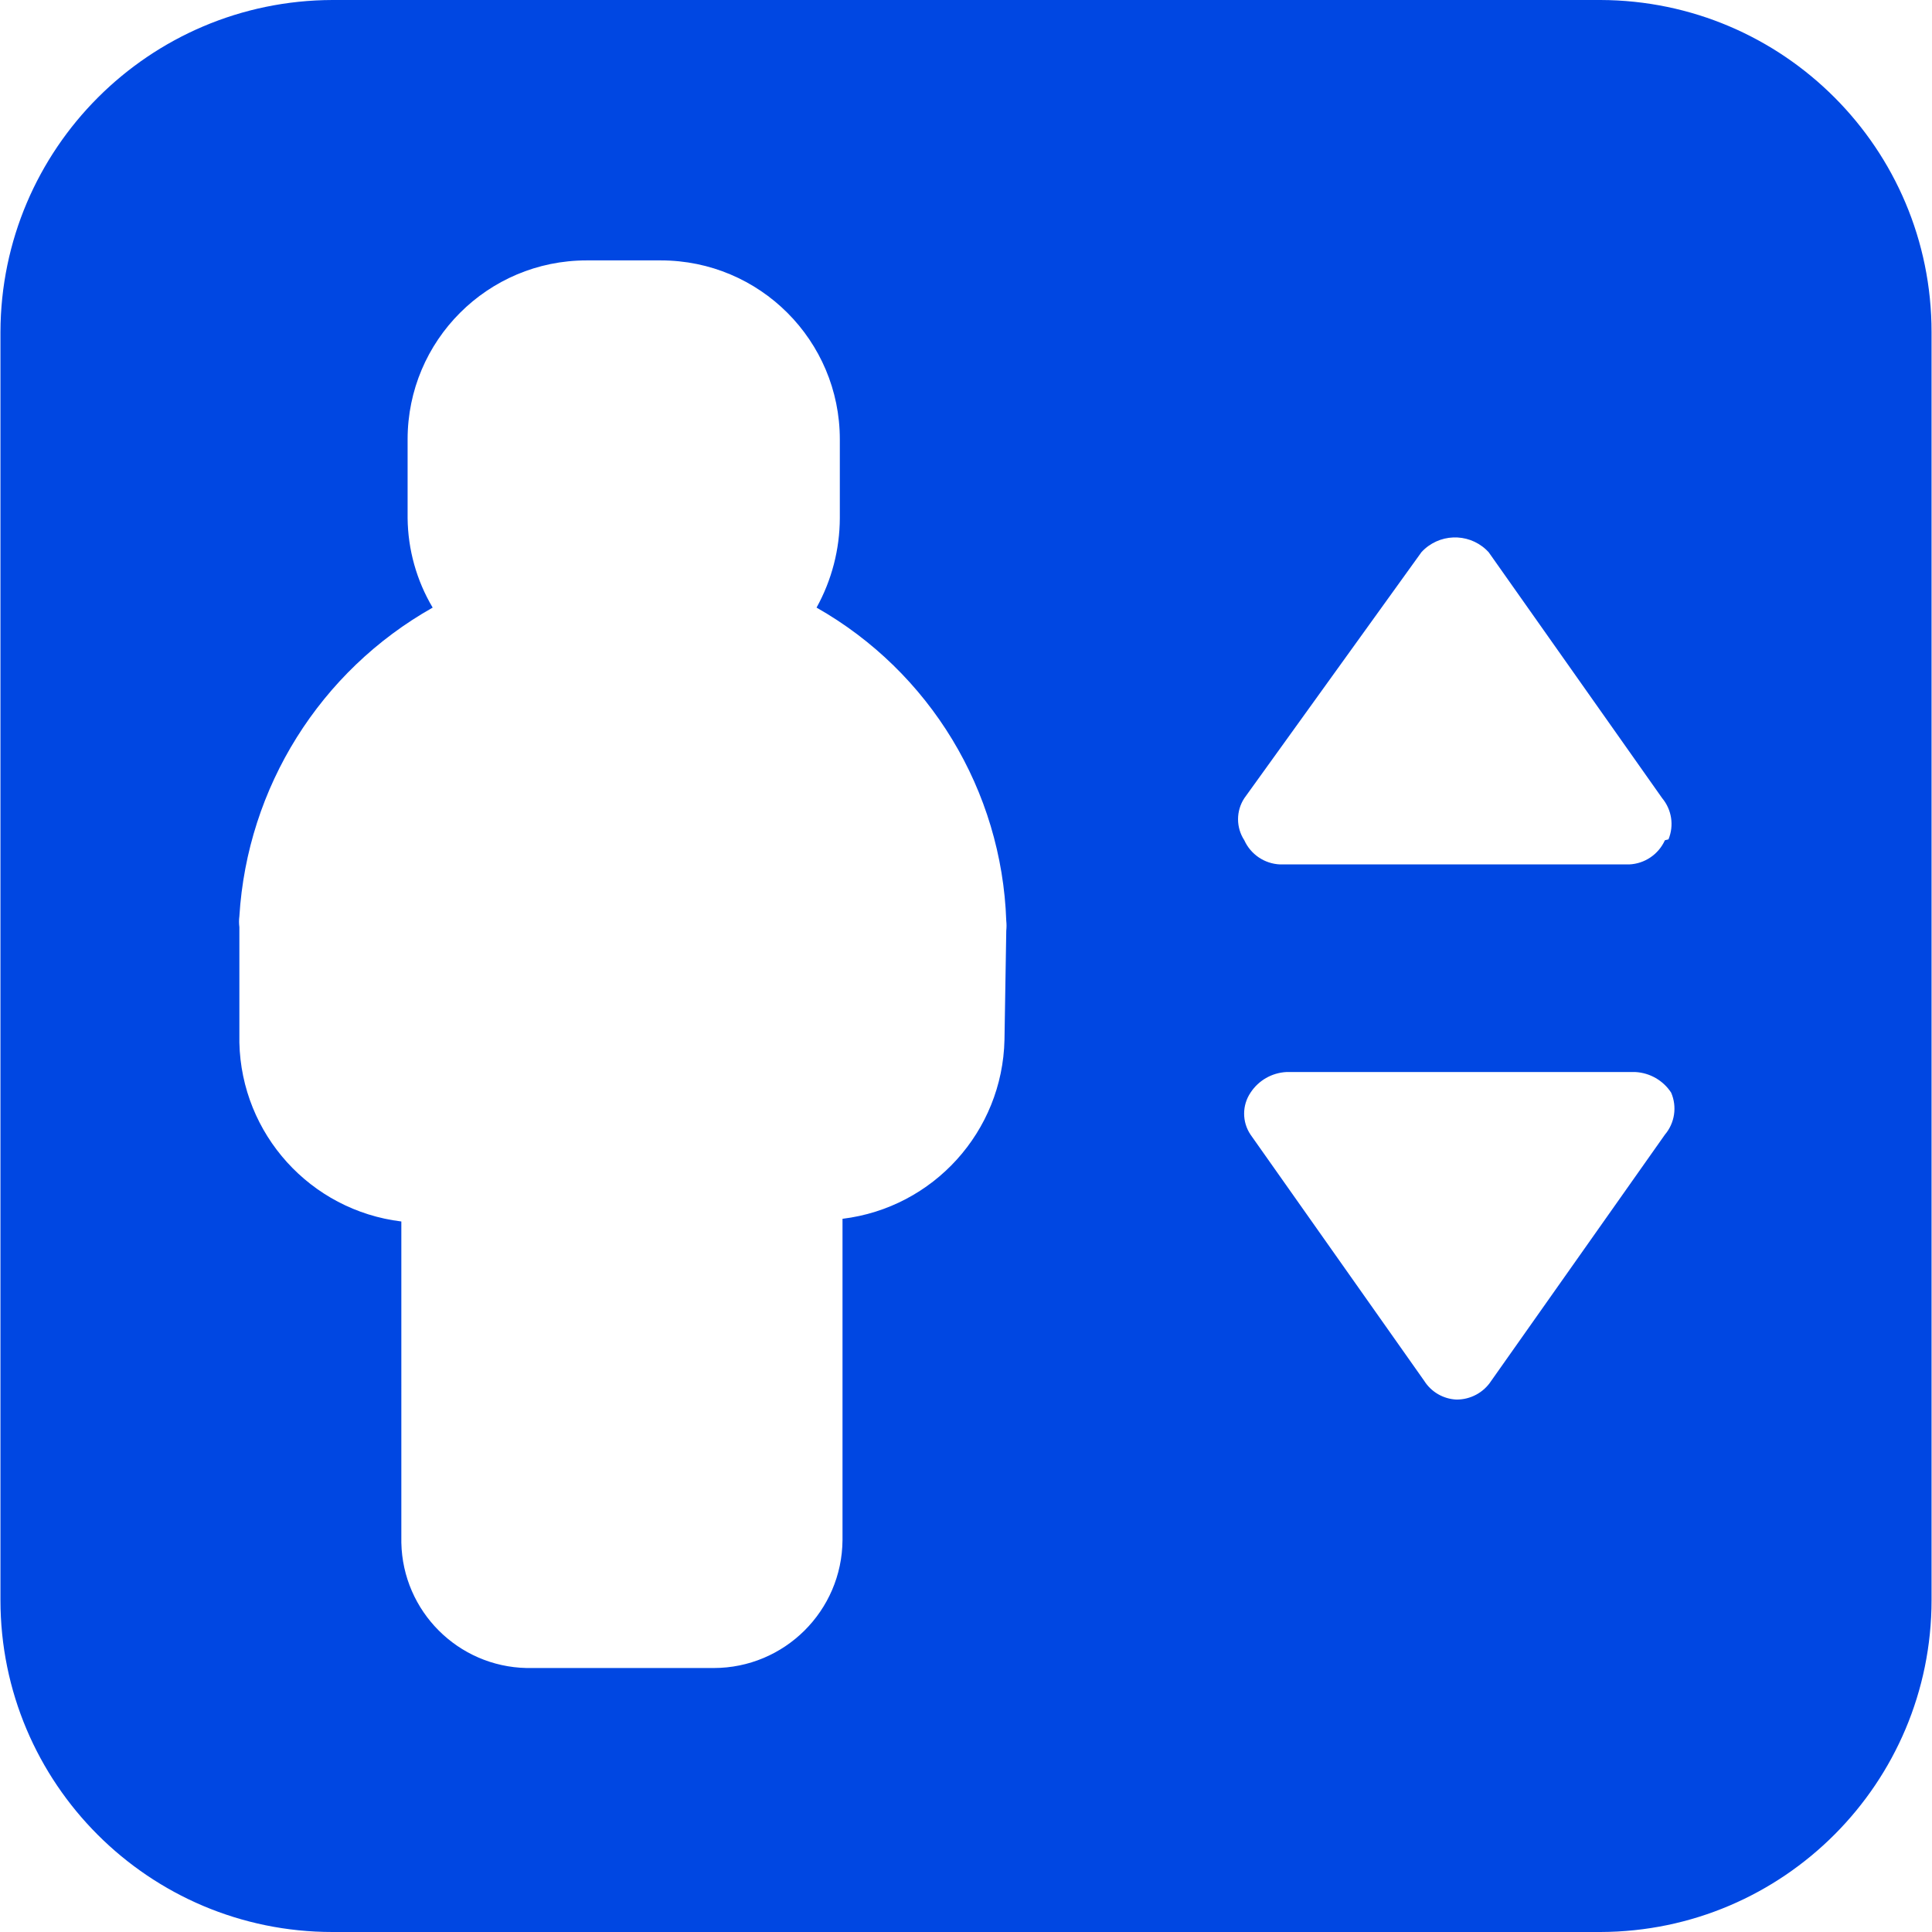 <svg version="1.1" id="Capa_1" xmlns="http://www.w3.org/2000/svg" xmlns:xlink="http://www.w3.org/1999/xlink" x="0px" y="0px" viewBox="0 0 460.587 460.587" style="enable-background:new 0 0 460.587 460.587;" xml:space="preserve" width="300" height="300" xmlns:svgjs="http://svgjs.dev/svgjs"><g width="100%" height="100%" transform="matrix(1,0,0,1,0,0)"><g>
	<g>
		<path d="M381.547,0H79.253C35.59,0.117,0.224,35.484,0.107,79.147V381.44c0,43.711,35.435,79.147,79.147,79.147h302.293&#10;&#9;&#9;&#9;c43.628-0.118,78.933-35.518,78.933-79.147V79.147C460.48,35.518,425.175,0.118,381.547,0z M239.893,221.867l-0.427,26.027&#10;&#9;&#9;&#9;c-0.476,21.843-16.926,40.02-38.613,42.667v76.587c-0.117,16.883-13.837,30.507-30.72,30.507h-44.587&#10;&#9;&#9;&#9;c-16.352-0.34-29.527-13.514-29.867-29.867V291.2c-21.688-2.646-38.138-20.823-38.613-42.667v-27.52&#10;&#9;&#9;&#9;c-0.114-0.849-0.114-1.711,0-2.56c1.888-30.759,19.235-58.466,46.08-73.6c-3.835-6.461-5.895-13.82-5.973-21.333v-18.773&#10;&#9;&#9;&#9;c0-23.564,19.102-42.667,42.667-42.667h17.707c23.564,0,42.667,19.103,42.667,42.667v18.773&#10;&#9;&#9;&#9;c-0.025,7.464-1.933,14.802-5.547,21.333c27.03,15.335,44.156,43.608,45.227,74.667&#10;&#9;&#9;&#9;C239.976,220.3,239.976,221.087,239.893,221.867z M296.64,190.293l42.24-58.667c4.073-4.418,10.956-4.699,15.374-0.626&#10;&#9;&#9;&#9;c0.217,0.2,0.426,0.409,0.626,0.626l41.387,58.667c2.282,2.74,2.857,6.519,1.493,9.813l-0.853,0.213&#10;&#9;&#9;&#9;c-1.528,3.378-4.829,5.606-8.533,5.76h-83.2c-3.704-0.154-7.005-2.382-8.533-5.76C294.652,197.273,294.652,193.34,296.64,190.293z&#10;&#9;&#9;&#9; M396.907,270.507l-41.387,58.667c-1.824,2.818-4.963,4.508-8.32,4.48c-3.139-0.146-6.007-1.82-7.68-4.48l-41.387-58.667&#10;&#9;&#9;&#9;c-2.045-3.029-2.045-6.997,0-10.027c1.9-2.902,5.069-4.725,8.533-4.907h83.2c3.464,0.182,6.634,2.004,8.533,4.907&#10;&#9;&#9;&#9;C399.851,263.834,399.272,267.721,396.907,270.507z" fill="#0047e2" fill-opacity="1" data-original-color="#000000ff" stroke="none" stroke-opacity="1"/>
	</g>
</g><g>
</g><g>
</g><g>
</g><g>
</g><g>
</g><g>
</g><g>
</g><g>
</g><g>
</g><g>
</g><g>
</g><g>
</g><g>
</g><g>
</g><g>
</g></g></svg>